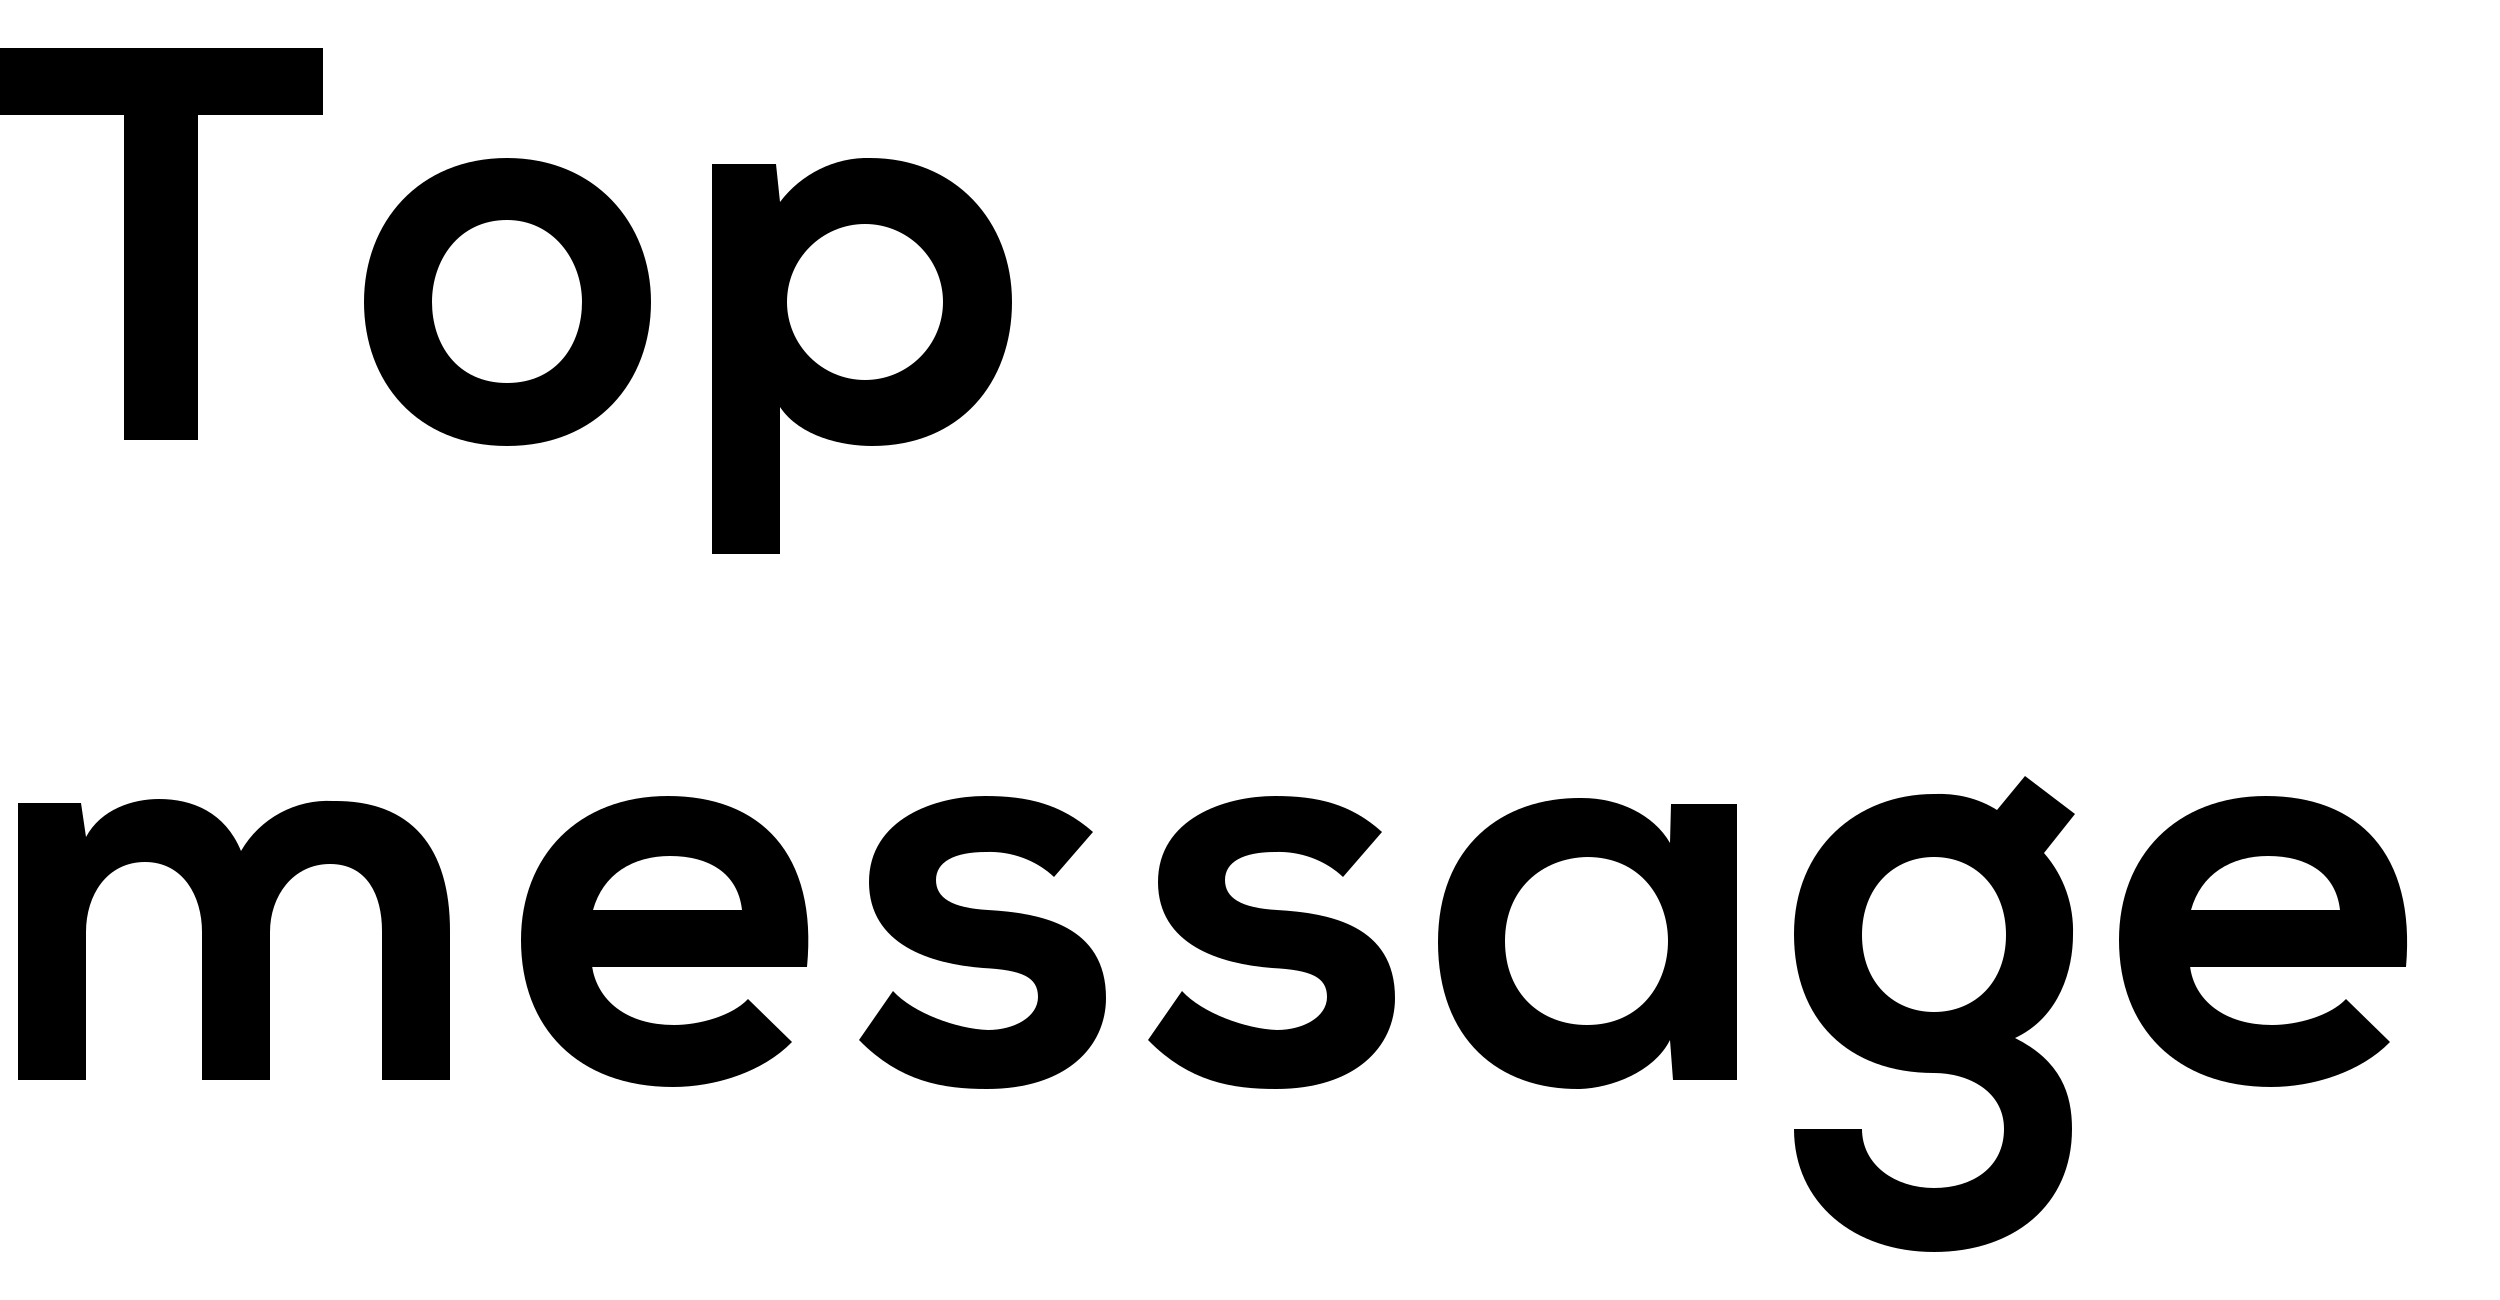 <?xml version="1.0" encoding="utf-8"?>
<!-- Generator: Adobe Illustrator 25.3.1, SVG Export Plug-In . SVG Version: 6.00 Build 0)  -->
<svg version="1.1" id="レイヤー_1" xmlns="http://www.w3.org/2000/svg" xmlns:xlink="http://www.w3.org/1999/xlink" x="0px"
	 y="0px" viewBox="0 0 250 130" style="enable-background:new 0 0 250 130;" xml:space="preserve">
<g id="レイヤー_2_1_">
	<g id="top_menu_1280">
		<path d="M12.4,11.5H0V4.8h32.3v6.7H19.8V44h-7.4V11.5z"/>
		<path d="M65.1,30.2c0,8-5.4,14.4-14.4,14.4s-14.3-6.4-14.3-14.4s5.5-14.4,14.3-14.4S65.1,22.3,65.1,30.2z M43.2,30.2
			c0,4.2,2.5,8.1,7.5,8.1s7.5-3.9,7.5-8.1S55.3,22,50.7,22C45.8,22,43.2,26.1,43.2,30.2z"/>
		<path d="M71.2,55.5V16.4h6.4l0.4,3.8c2.1-2.8,5.5-4.5,9-4.4c8.5,0,14.2,6.3,14.2,14.4s-5.2,14.4-14,14.4c-2.9,0-7.2-0.9-9.2-3.9
			v14.7H71.2z M94.3,30.2c0-4.3-3.5-7.8-7.8-7.8c-4.3,0-7.8,3.5-7.8,7.8c0,4.3,3.5,7.8,7.8,7.8C90.8,38,94.3,34.5,94.3,30.2z"/>
		<path d="M20.2,108V93.2c0-3.6-1.9-7-5.7-7s-5.9,3.3-5.9,7V108H1.8V80.3h6.3l0.5,3.4c1.5-2.8,4.7-3.8,7.3-3.8
			c3.3,0,6.6,1.3,8.2,5.2c1.9-3.3,5.5-5.2,9.2-5C41.2,80,45,84.8,45,93.1V108h-6.8V93.1c0-3.6-1.5-6.7-5.2-6.7s-6,3.2-6,6.8V108
			H20.2z"/>
		<path d="M59.2,96.6c0.5,3.4,3.4,5.9,8.2,5.9c2.5,0,5.8-0.9,7.4-2.6l4.4,4.3c-2.9,3-7.7,4.5-11.9,4.5c-9.5,0-15.2-5.9-15.2-14.7
			c0-8.4,5.7-14.4,14.7-14.4c9.2,0,15,5.7,13.9,17.1H59.2z M74.2,91c-0.4-3.6-3.2-5.4-7.2-5.4c-3.7,0-6.7,1.8-7.7,5.4H74.2z"/>
		<path d="M105.4,87.7c-1.8-1.7-4.3-2.6-6.8-2.5c-3.2,0-5,1-5,2.8s1.6,2.8,5.2,3c5.2,0.3,11.8,1.5,11.8,8.8c0,4.9-4,9.1-11.9,9.1
			c-4.4,0-8.7-0.7-12.8-4.9l3.4-4.9c2,2.2,6.4,3.8,9.5,3.9c2.6,0,5-1.3,5-3.3s-1.6-2.7-5.5-2.9c-5.2-0.4-11.4-2.3-11.4-8.6
			s6.6-8.6,11.6-8.6c4.3,0,7.6,0.8,10.8,3.6L105.4,87.7z"/>
		<path d="M134.3,87.7c-1.8-1.7-4.3-2.6-6.8-2.5c-3.2,0-5,1-5,2.8s1.6,2.8,5.2,3c5.2,0.3,11.8,1.5,11.8,8.8c0,4.9-4,9.1-11.9,9.1
			c-4.4,0-8.7-0.7-12.8-4.9l3.4-4.9c2,2.2,6.4,3.8,9.5,3.9c2.6,0,5-1.3,5-3.3s-1.6-2.7-5.5-2.9c-5.2-0.4-11.4-2.3-11.4-8.6
			s6.6-8.6,11.7-8.6c4.3,0,7.6,0.8,10.7,3.6L134.3,87.7z"/>
		<path d="M167.1,80.4h6.6V108h-6.4l-0.3-4c-1.6,3.2-5.9,4.8-9,4.9c-8.2,0.1-14.2-5-14.2-14.7c0-9.5,6.3-14.5,14.4-14.4
			c3.7,0,7.2,1.7,8.8,4.5L167.1,80.4z M150.5,94.1c0,5.3,3.6,8.4,8.2,8.4c10.8,0,10.8-16.8,0-16.8C154.2,85.8,150.5,88.9,150.5,94.1
			z"/>
		<path d="M202.5,77.6l5,3.8l-3.1,3.9c2,2.3,3,5.2,2.9,8.2c0,3.4-1.3,8.2-5.8,10.3c4.6,2.3,5.7,5.6,5.7,9.1
			c0,7.6-5.8,12.3-13.8,12.3s-14-4.9-14-12.3h6.8c0,3.6,3.3,5.9,7.2,5.9s7-2.1,7-5.9s-3.6-5.6-7-5.6c-8.6,0-14-5.3-14-13.9
			s6.3-14,14-14c2.2-0.1,4.4,0.4,6.3,1.6L202.5,77.6z M186.2,93.5c0,4.8,3.2,7.7,7.2,7.7s7.2-2.9,7.2-7.7s-3.2-7.8-7.2-7.8
			S186.2,88.7,186.2,93.5z"/>
		<path d="M219,96.6c0.4,3.4,3.4,5.9,8.2,5.9c2.5,0,5.8-0.9,7.4-2.6l4.4,4.3c-2.9,3-7.7,4.5-11.9,4.5c-9.5,0-15.2-5.9-15.2-14.7
			c0-8.4,5.7-14.4,14.7-14.4c9.2,0,15,5.7,14,17.1H219z M234,91c-0.4-3.6-3.2-5.4-7.2-5.4c-3.7,0-6.7,1.8-7.7,5.4H234z"/>
	</g>
</g>
</svg>
